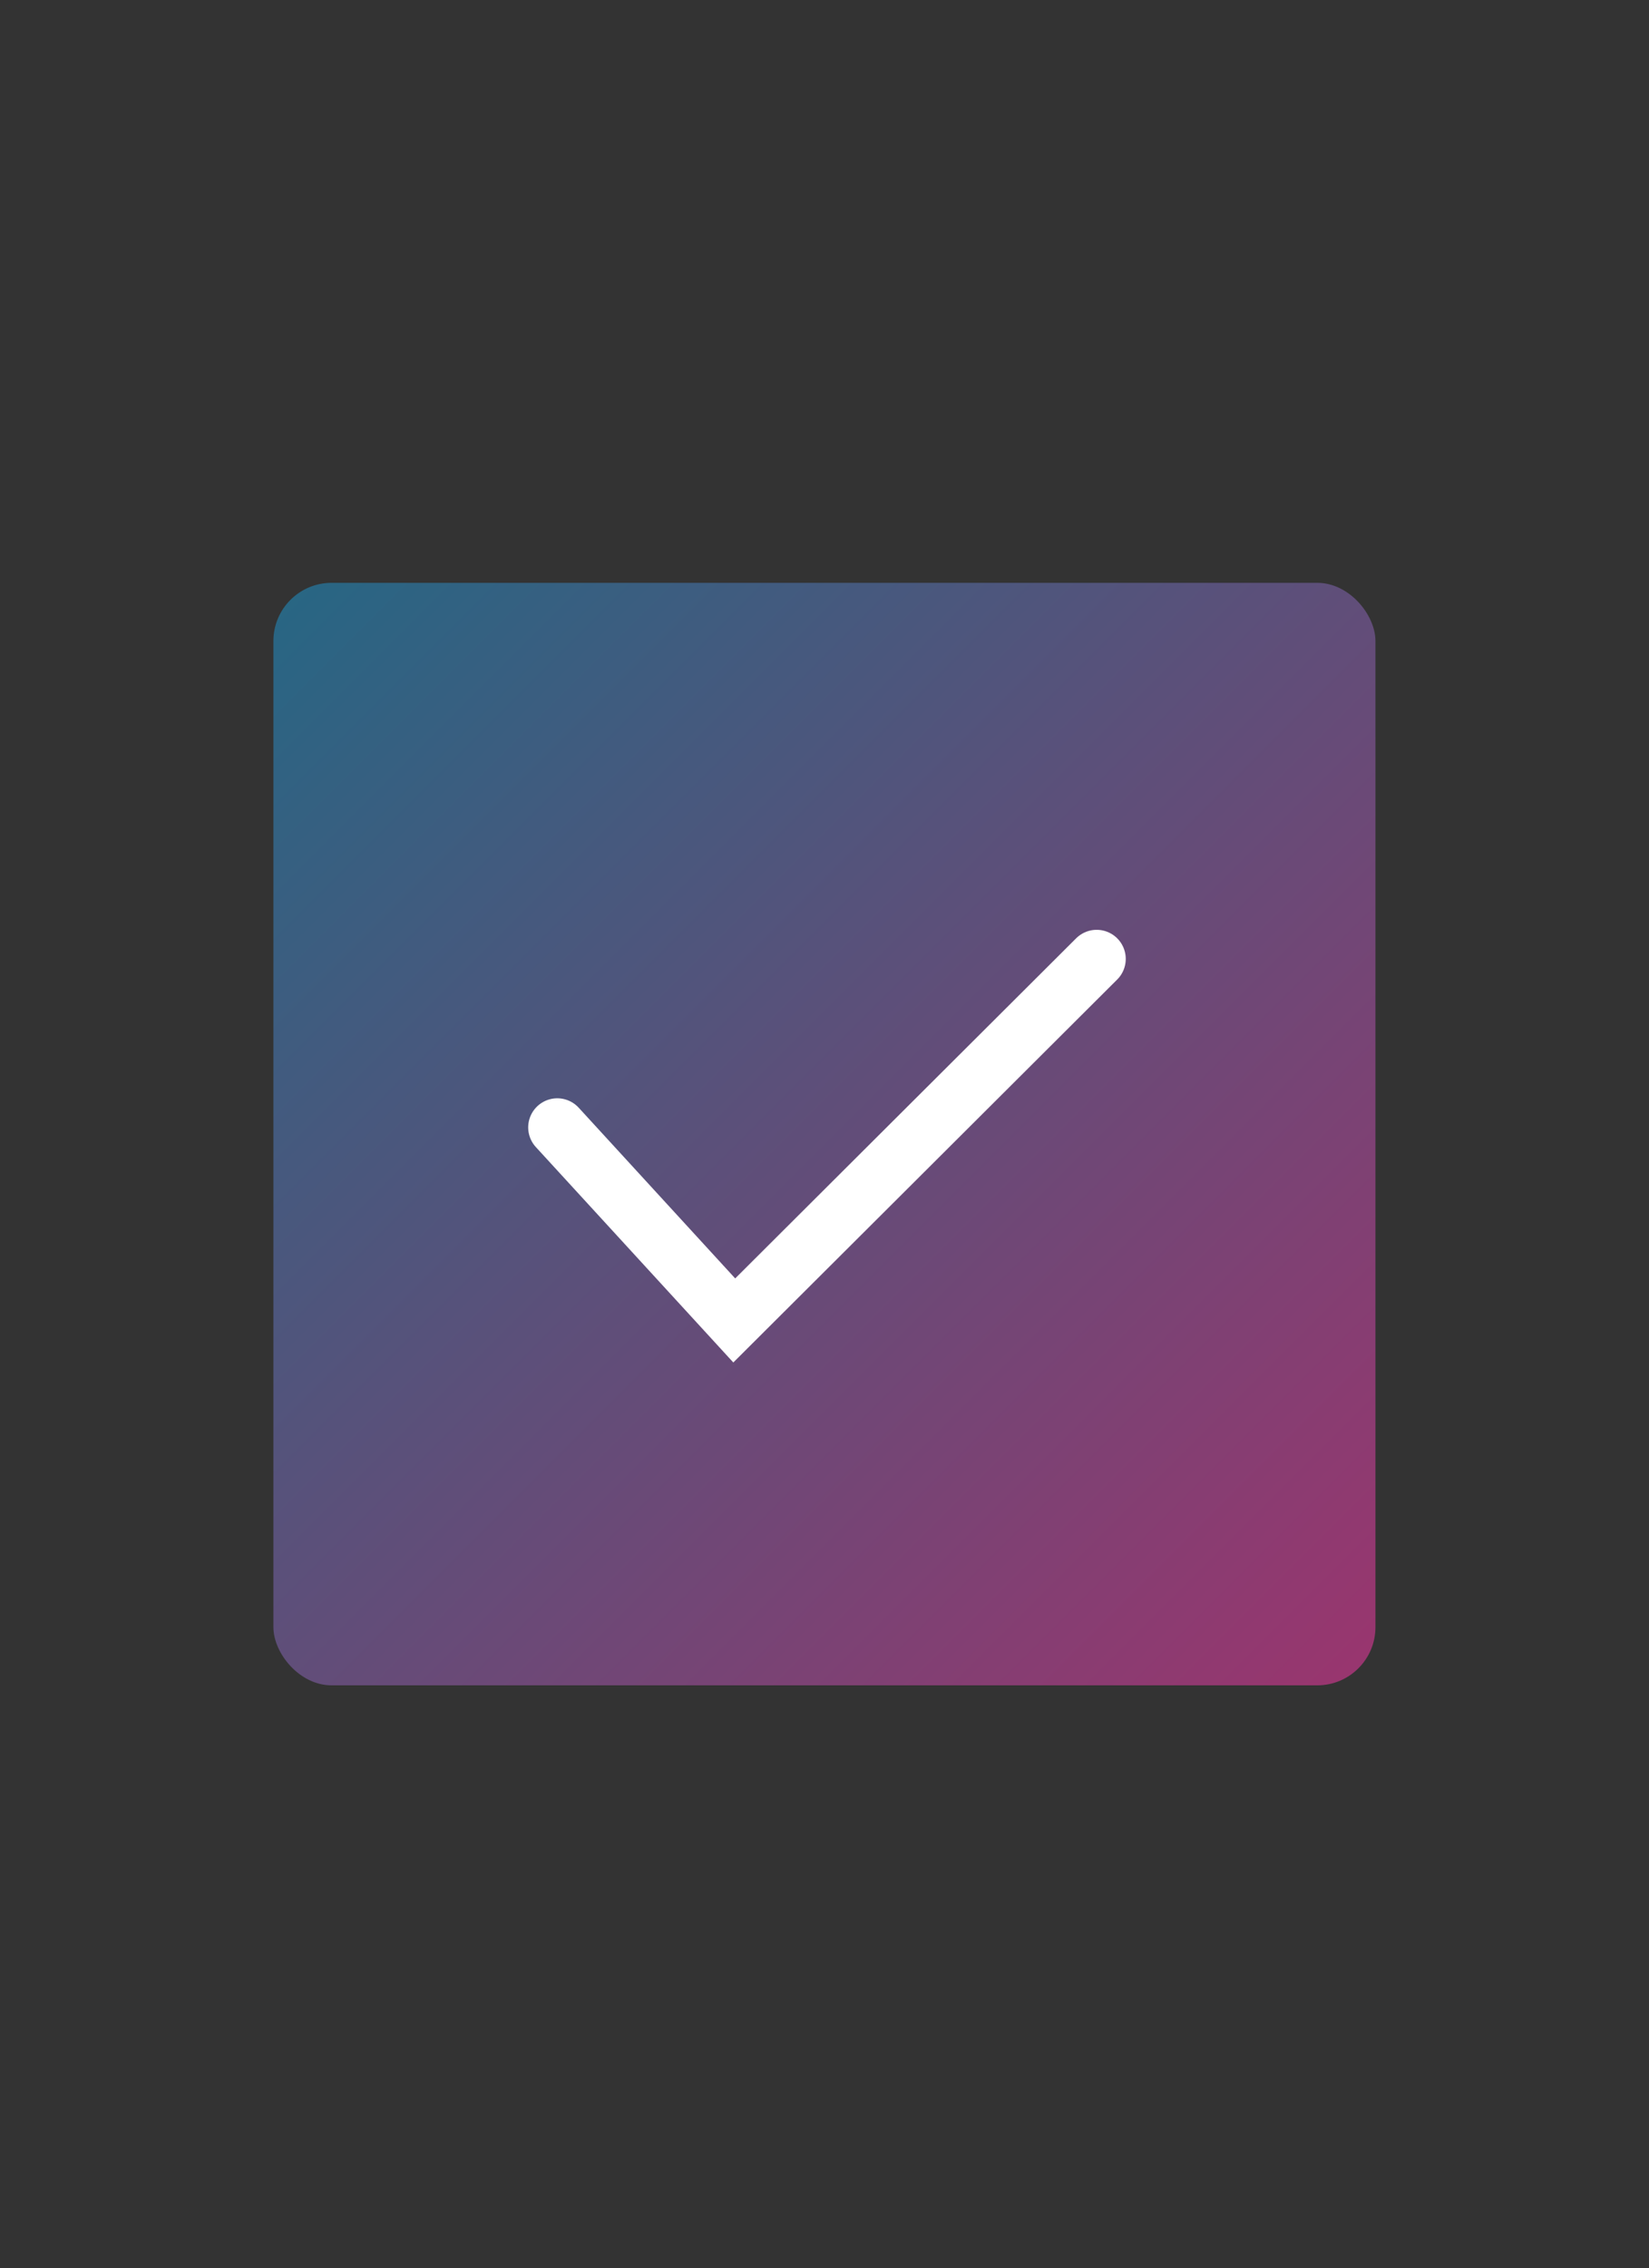 <svg viewBox="0 0 113.39 155.91" version="1.1" xmlns:xlink="http://www.w3.org/1999/xlink" xmlns="http://www.w3.org/2000/svg" id="Layer_1">
  
  <rect x="0" y="0" width="113.39" height="155.91" fill="#333333" stroke="none"/>
  
  <defs>
    <style>
      .st0, .st1 {
        fill: none;
      }

      .st1 {
        stroke: #fff;
        stroke-linecap: round;
        stroke-width: 4px;
      }

      .st2 {
        fill: url(#linear-gradient);
      }

      .st3 {
        clip-path: url(#clippath);
      }
    </style>
    <clipPath id="clippath">
      <rect ry="4" rx="4" height="75.78" width="75.78" y="40.06" x="18.8" class="st0"></rect>
    </clipPath>
    <linearGradient gradientUnits="userSpaceOnUse" gradientTransform="translate(-339.08 -256.51) rotate(90) scale(1 -1)" y2="400.42" x2="467.3" y1="400.42" x1="248.8" id="linear-gradient">
      <stop stop-color="#00778b" offset="0"></stop>
      <stop stop-color="#ec125f" offset="1"></stop>
    </linearGradient>
  </defs>
  <g class="st3">
    <rect transform="translate(-53.84 73.12) rotate(-45)" ry="4" rx="4" height="218.5" width="187.54" y="-7.71" x="-32.43" class="st2"></rect>
  </g>
  <path d="M38.32,77.49l12.17,13.27,24.92-24.85" class="st1"></path>
</svg>